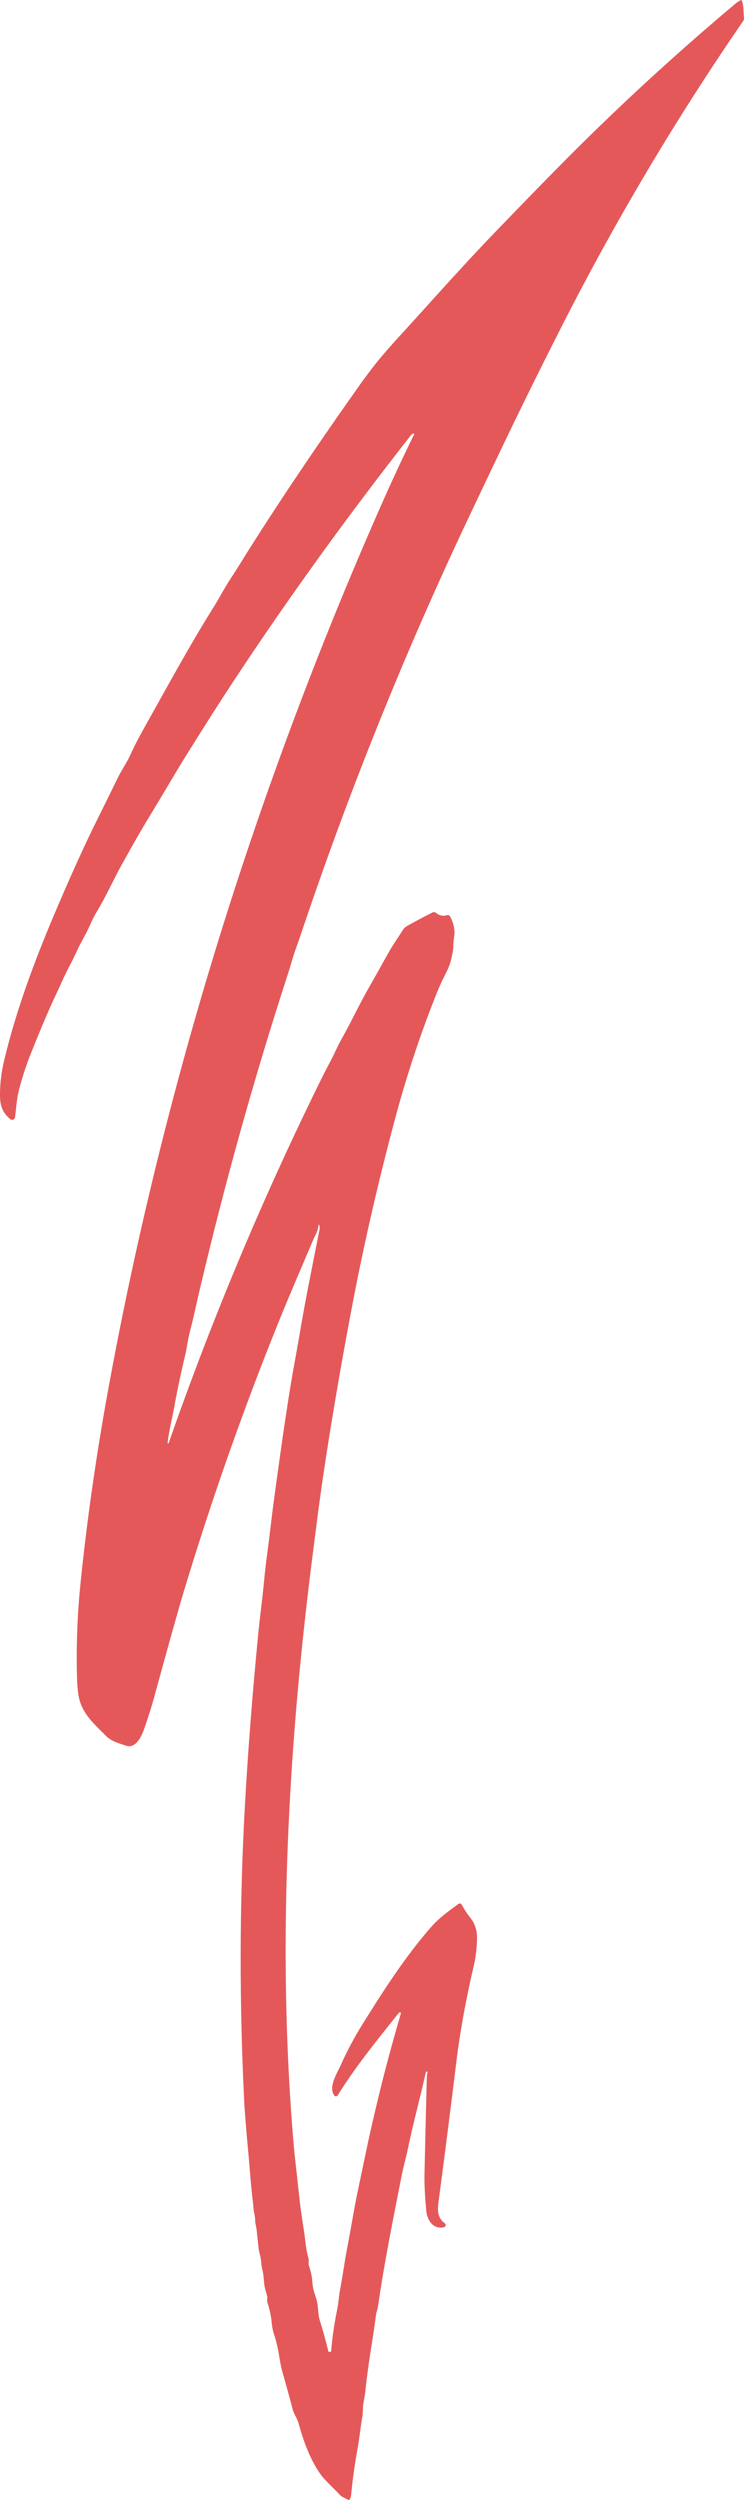 <?xml version="1.0" encoding="UTF-8"?> <svg xmlns="http://www.w3.org/2000/svg" width="170" height="571" viewBox="0 0 170 571" fill="none"> <path d="M72.788 279.805C72.68 281.201 71.989 282.175 71.546 283.221C68.913 289.439 66.187 295.69 63.684 301.89C55.467 322.243 48.192 342.931 41.861 363.955C40.73 367.711 38.492 375.706 35.145 387.941C34.515 390.249 33.762 392.446 33.006 394.689C32.469 396.284 31.544 398.293 30.06 398.762C29.676 398.884 29.246 398.865 28.771 398.704C27.212 398.177 25.411 397.712 24.23 396.496C21.983 394.177 19.314 392.017 18.245 388.547C17.875 387.347 17.656 385.477 17.589 382.938C17.404 375.876 17.668 368.825 18.381 361.787C19.855 347.253 21.972 332.436 24.73 317.335C37.425 247.823 58.639 179.821 87.157 115.239C89.527 109.872 92.01 104.537 94.608 99.235C94.621 99.209 94.626 99.18 94.622 99.15C94.619 99.121 94.607 99.094 94.589 99.072C94.57 99.049 94.545 99.032 94.517 99.024C94.489 99.015 94.46 99.014 94.431 99.022C94.227 99.08 94.046 99.21 93.888 99.412C79.272 118.055 65.801 136.718 53.475 155.402C50.38 160.091 46.581 166.053 42.077 173.289C41.323 174.499 40.086 176.559 38.364 179.471C37.09 181.619 35.284 184.623 32.948 188.485C32.077 189.923 30.345 192.965 27.752 197.61C26.088 200.593 24.219 204.785 22.116 208.233C21.602 209.075 21.105 210.052 20.625 211.165C19.732 213.243 18.479 215.194 17.586 217.171C17.125 218.188 16.636 219.192 16.12 220.183C15.337 221.676 14.694 222.988 14.19 224.118C13.793 225.008 13.387 225.892 12.969 226.772C10.88 231.155 9.036 235.703 7.218 240.205C6.061 243.071 5.097 245.999 4.326 248.988C3.818 250.961 3.692 253.121 3.44 255.17C3.425 255.292 3.377 255.408 3.301 255.505C3.226 255.602 3.126 255.677 3.012 255.721C2.898 255.766 2.774 255.779 2.654 255.759C2.533 255.739 2.42 255.686 2.327 255.606C0.444 254.001 -0.024 252.389 0.001 249.817C0.025 247.287 0.332 244.783 0.923 242.304C3.613 231.007 7.729 219.901 12.241 209.218C15.895 200.563 19.205 193.251 22.17 187.28C24.357 182.882 25.936 179.678 26.905 177.668C27.741 175.944 29.012 174.133 29.743 172.503C30.572 170.649 31.684 168.481 33.081 165.999C38.242 156.831 43.24 147.528 48.84 138.626C50.032 136.733 51.163 134.518 52.459 132.52C53.586 130.786 54.313 129.652 54.642 129.119C56.711 125.747 59.332 121.633 62.503 116.776C68.193 108.061 74.728 98.487 82.108 88.054C84.802 84.245 87.182 81.273 90.538 77.604C98.018 69.431 105.372 61.067 113.06 53.095C120.772 45.098 126.549 39.177 130.393 35.335C142.425 23.299 155.072 11.724 168.105 0.788C168.321 0.607 168.699 0.356 169.239 0.034C169.345 -0.029 169.424 -0.005 169.477 0.106C169.995 1.235 169.84 2.862 169.992 4.066C170.024 4.322 169.961 4.581 169.815 4.795C154.534 27.004 140.761 50.159 128.495 74.261C123.713 83.66 119.046 93.119 114.494 102.636C112.095 107.655 109.705 112.678 107.324 117.706C92.48 149.022 79.557 181.111 68.557 213.975C68.552 213.99 68.188 215.019 67.466 217.063C66.864 218.762 66.349 220.731 65.867 222.217C58.208 245.715 51.473 269.801 45.66 294.475C44.832 297.984 44.281 300.722 43.359 304.271C42.913 305.984 42.7 307.91 42.322 309.479C41.362 313.476 40.514 317.496 39.78 321.541C39.384 323.727 38.609 326.858 38.296 329.559C38.295 329.587 38.304 329.615 38.321 329.638C38.339 329.66 38.363 329.676 38.391 329.682C38.419 329.689 38.447 329.685 38.473 329.673C38.498 329.66 38.519 329.639 38.53 329.613C48.628 300.698 60.463 272.558 74.034 245.193C74.044 245.179 74.609 244.098 75.73 241.95C76.508 240.461 77.149 238.895 77.956 237.474C80.088 233.712 82.025 229.557 84.01 226.062C85.594 223.275 87.164 220.481 88.72 217.679C89.667 215.97 90.902 214.253 91.979 212.5C92.246 212.067 92.594 211.73 93.023 211.49C94.987 210.386 96.92 209.358 98.821 208.406C98.951 208.342 99.096 208.316 99.239 208.333C99.382 208.35 99.517 208.408 99.628 208.5C100.365 209.123 101.203 209.298 102.142 209.026C102.277 208.987 102.422 208.995 102.553 209.05C102.683 209.106 102.791 209.204 102.858 209.329C103.53 210.58 103.864 211.883 103.859 213.239C103.859 213.249 103.797 213.748 103.672 214.736C103.617 215.171 103.583 215.733 103.571 216.421C103.562 216.993 103.378 217.985 103.02 219.396C102.797 220.272 102.433 221.202 101.929 222.188C101.13 223.741 100.467 225.17 99.941 226.473C96.172 235.82 92.921 245.609 90.189 255.841C86.233 270.648 82.887 285.342 80.153 299.921C80.045 300.493 79.958 300.951 79.893 301.295C78.398 309.267 76.997 317.255 75.691 325.26C74.356 333.438 73.267 340.833 72.424 347.446C72.182 349.362 72.004 350.75 71.892 351.608C69.748 367.969 68.141 383.461 67.073 398.084C64.833 428.735 64.495 459.517 67.134 490.154C67.252 491.529 67.431 493.235 67.671 495.272C68.064 498.594 68.37 502.1 68.812 505.231C69.043 506.842 69.283 508.452 69.533 510.061C69.752 511.453 69.889 513.808 70.462 515.677C70.649 516.29 70.401 516.943 70.602 517.512C71.046 518.775 71.311 520.072 71.395 521.404C71.488 522.869 71.931 523.893 72.324 525.224C72.778 526.75 72.601 528.499 73.094 530.05C73.762 532.164 74.397 534.459 74.999 536.936C75.019 537.016 75.066 537.086 75.133 537.135C75.199 537.183 75.281 537.206 75.363 537.199C75.445 537.193 75.522 537.157 75.58 537.099C75.638 537.041 75.674 536.964 75.68 536.882C75.925 533.733 76.404 530.57 77.059 527.41C77.365 525.942 77.437 524.355 77.697 523.002C78.305 519.832 78.737 516.492 79.324 513.473C80.207 508.924 80.931 504.239 81.874 499.839C82.879 495.157 83.855 490.208 84.863 485.8C87.197 475.589 89.098 468.44 91.601 459.859C91.608 459.835 91.61 459.809 91.607 459.784C91.604 459.759 91.597 459.734 91.584 459.712C91.572 459.69 91.555 459.671 91.535 459.655C91.515 459.639 91.492 459.628 91.468 459.621C91.336 459.585 91.218 459.631 91.115 459.758C86.26 465.847 81.262 471.961 77.167 478.568C77.126 478.635 77.069 478.691 77.001 478.73C76.933 478.77 76.856 478.792 76.778 478.794C76.7 478.797 76.622 478.78 76.551 478.745C76.481 478.71 76.42 478.658 76.375 478.594C74.963 476.628 77.067 473.45 77.873 471.64C79.294 468.451 80.929 465.374 82.778 462.409C87.604 454.68 92.451 447.069 98.454 440.184C100.287 438.077 102.505 436.494 104.742 434.856C104.803 434.812 104.872 434.781 104.946 434.766C105.02 434.751 105.096 434.752 105.17 434.769C105.243 434.786 105.312 434.819 105.372 434.865C105.432 434.911 105.481 434.97 105.516 435.036C106.075 436.087 106.705 437.053 107.407 437.933C108.807 439.689 109.103 441.363 108.977 443.57C108.859 445.643 108.635 447.382 108.303 448.786C107.024 454.192 105.949 459.638 105.08 465.125C104.797 466.914 104.473 469.296 104.108 472.271C102.857 482.474 101.558 492.672 100.211 502.865C99.966 504.715 99.884 506.529 101.637 507.799C101.714 507.855 101.773 507.933 101.808 508.021C101.842 508.11 101.851 508.207 101.832 508.301C101.814 508.394 101.769 508.48 101.703 508.549C101.637 508.618 101.553 508.667 101.461 508.69C99.03 509.271 97.608 507.132 97.406 504.971C97.082 501.525 96.944 498.718 96.992 496.549C97.153 489.14 97.332 481.732 97.528 474.323C97.54 473.924 97.598 473.579 97.701 473.288C97.759 473.127 97.709 473.078 97.55 473.14C97.396 473.2 97.298 473.324 97.255 473.512C95.966 479.333 94.363 485.072 93.171 490.915C92.814 492.664 92.177 494.857 91.759 497.003C89.808 506.966 87.78 516.885 86.354 526.941C86.282 527.464 86.023 527.962 85.947 528.517C85.589 531.194 85.196 533.863 84.766 536.525C84.218 539.925 83.767 543.337 83.412 546.761C83.402 546.855 83.275 547.579 83.03 548.932C82.846 549.957 82.987 550.931 82.81 551.879C82.378 554.199 82.184 556.637 81.78 558.837C81.075 562.668 80.563 566.296 80.246 569.723C80.203 570.175 80.087 570.563 79.897 570.888C79.832 570.998 79.741 571.027 79.623 570.974C78.569 570.498 77.926 570.132 77.693 569.874C76.202 568.226 74.25 566.581 73.127 564.969C70.822 561.676 69.227 557.25 68.262 553.603C67.937 552.37 67.188 551.479 66.879 550.296C66.135 547.466 65.358 544.644 64.549 541.83C64.275 540.883 64.028 539.682 63.807 538.227C63.536 536.44 63.12 534.687 62.561 532.968C62.33 532.256 62.178 531.497 62.103 530.689C61.957 529.061 61.625 527.468 61.106 525.909C60.944 525.419 61.174 524.892 61.038 524.431C60.85 523.793 60.68 523.151 60.526 522.504C60.227 521.267 60.321 519.806 59.946 518.425C59.802 517.891 59.715 517.303 59.684 516.661C59.626 515.579 59.215 514.562 59.104 513.588C58.943 512.177 58.789 510.769 58.643 509.364C58.571 508.654 58.297 507.821 58.294 506.995C58.291 506.494 58.226 506.004 58.099 505.523C57.901 504.769 57.908 503.929 57.836 503.359C57.361 499.662 57.022 494.774 56.788 492.242C56.253 486.452 55.934 482.553 55.83 480.545C54.671 457.574 54.709 434.94 55.946 412.645C56.637 400.194 57.655 387.061 58.999 373.246C59.345 369.693 59.936 365.307 60.314 361.322C60.544 358.919 60.823 356.532 61.149 354.158C61.617 350.743 62.017 346.937 62.424 343.897C64.467 328.642 66.085 317.804 67.278 311.384C67.706 309.085 68.048 307.164 68.305 305.62C69.695 297.292 71.387 289.014 73.029 280.732C73.097 280.393 73.062 280.076 72.925 279.78C72.848 279.612 72.803 279.62 72.788 279.805Z" fill="#E55859"></path> </svg> 